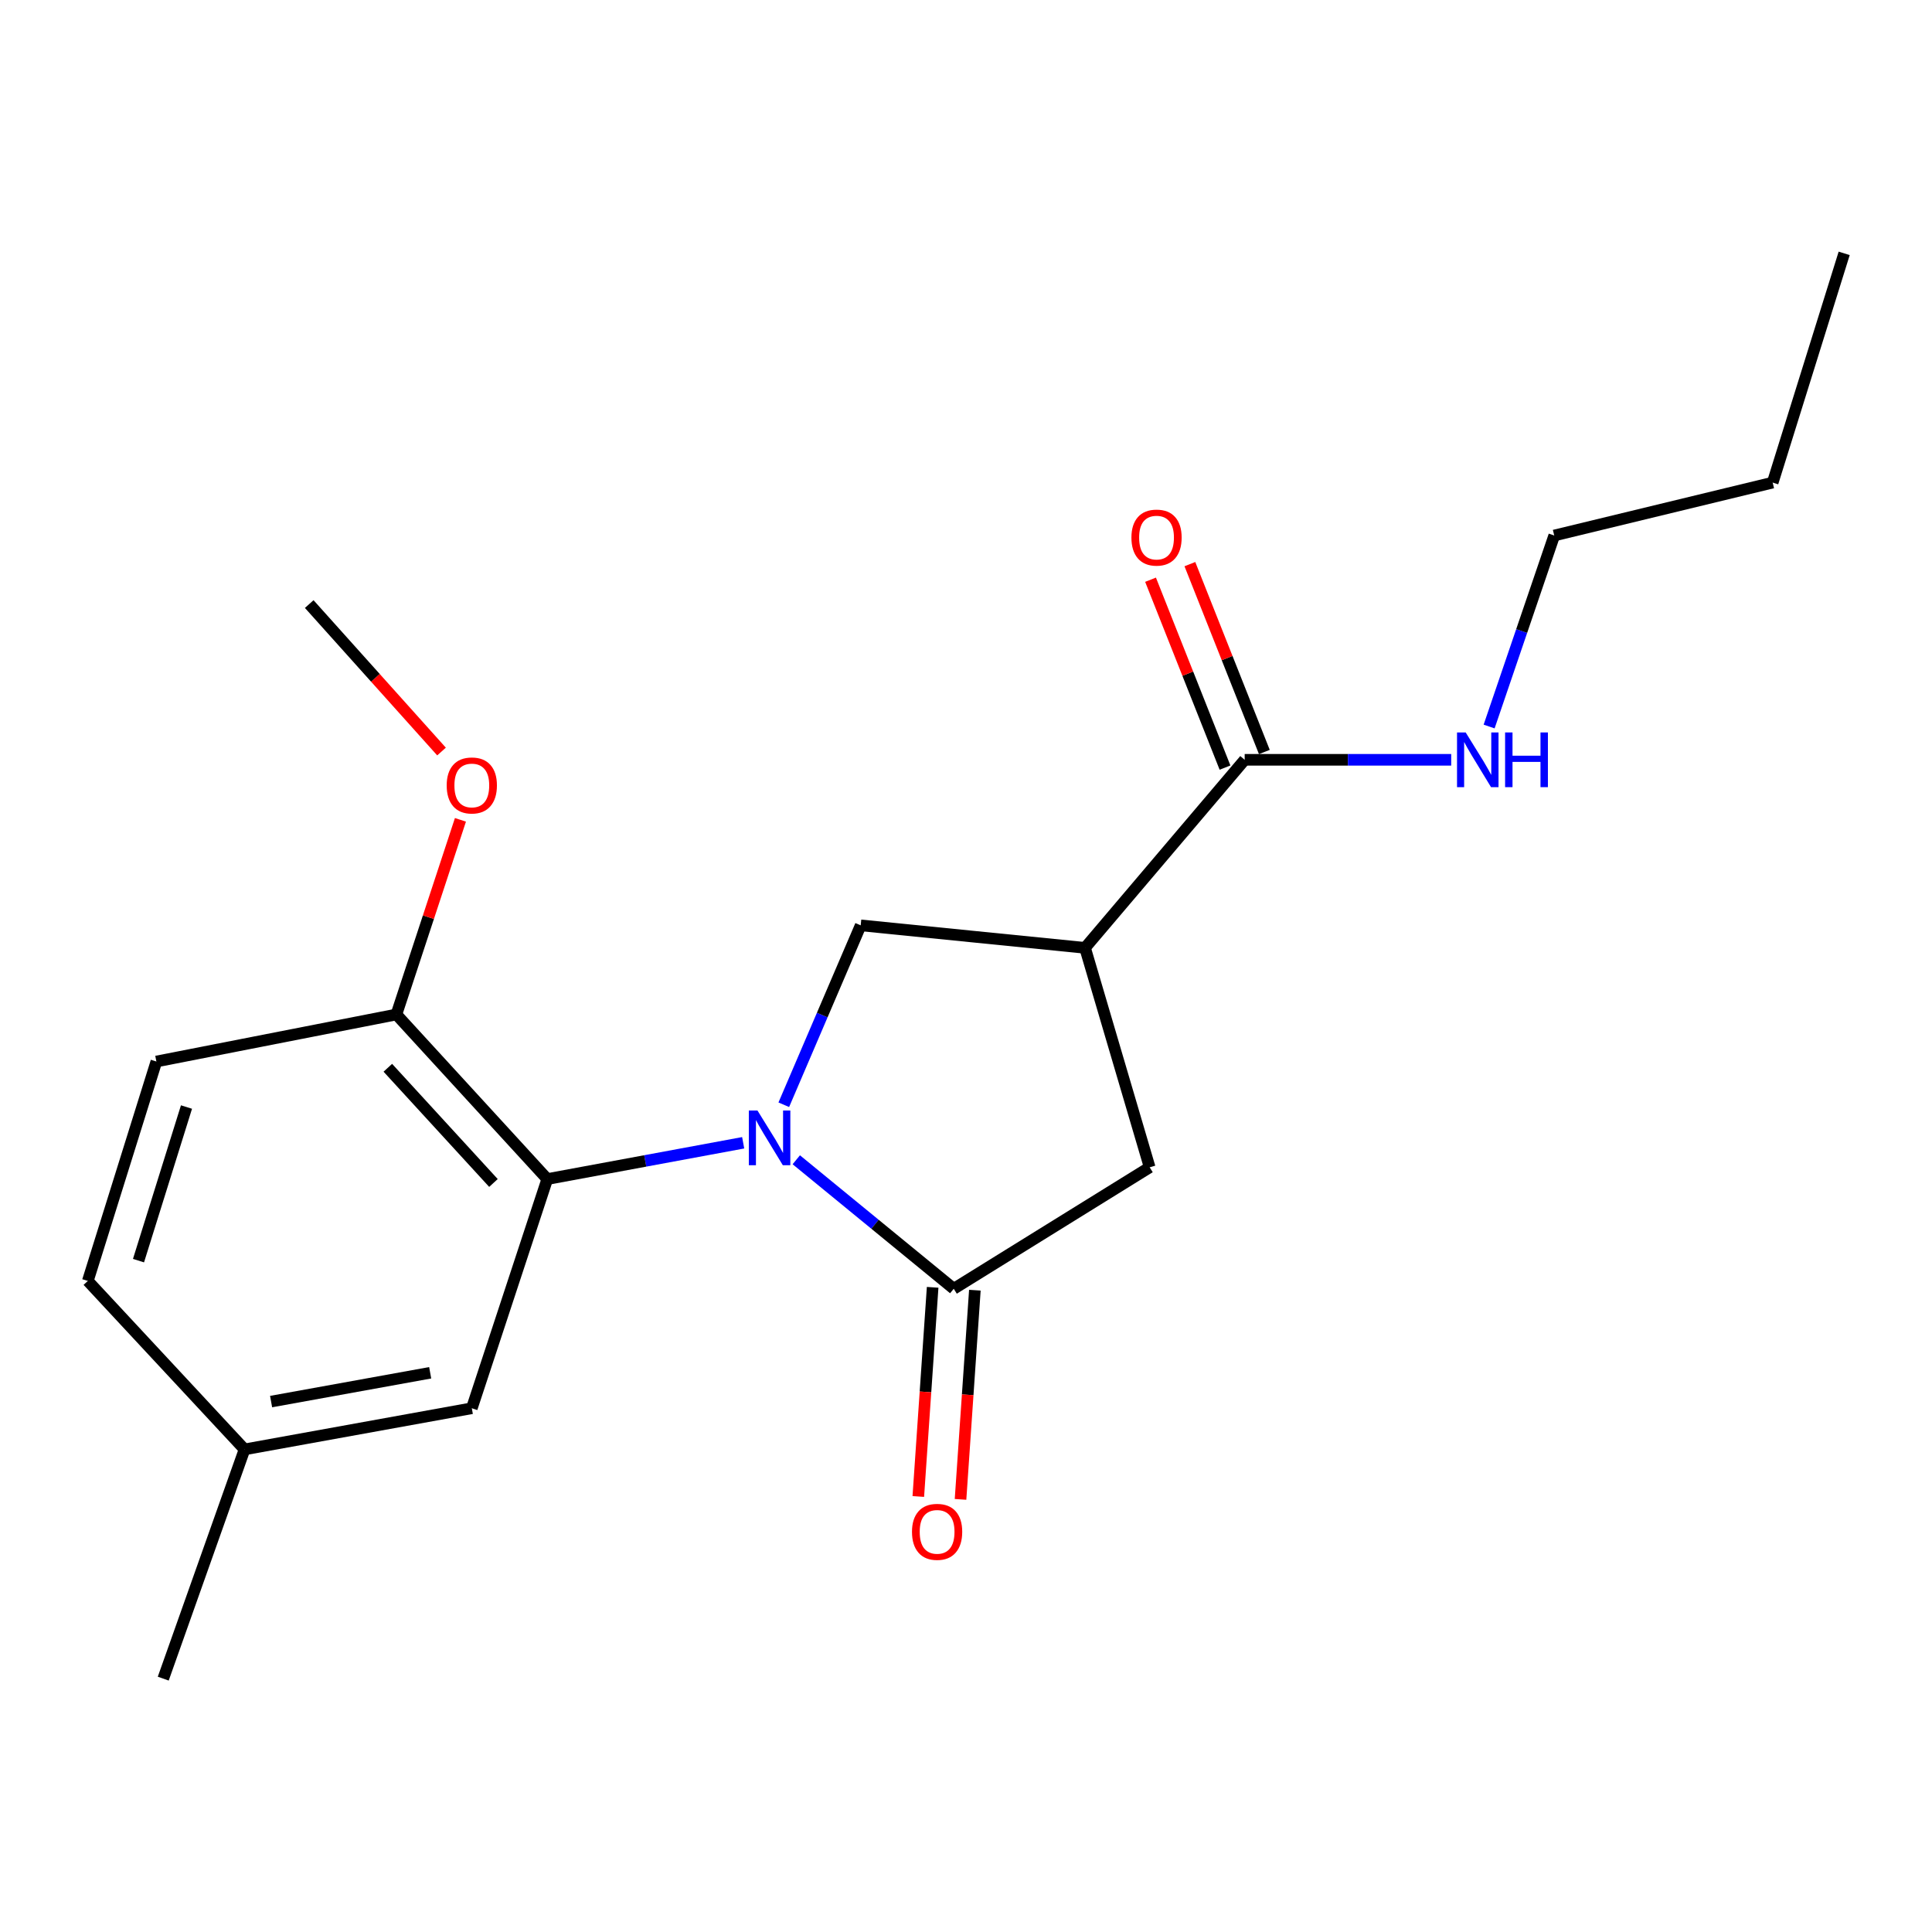 <?xml version='1.0' encoding='iso-8859-1'?>
<svg version='1.1' baseProfile='full'
              xmlns='http://www.w3.org/2000/svg'
                      xmlns:rdkit='http://www.rdkit.org/xml'
                      xmlns:xlink='http://www.w3.org/1999/xlink'
                  xml:space='preserve'
width='1000px' height='1000px' viewBox='0 0 1000 1000'>
<!-- END OF HEADER -->
<rect style='opacity:1.0;fill:#FFFFFF;stroke:none' width='1000' height='1000' x='0' y='0'> </rect>
<path class='bond-0' d='M 412.156,600.294 L 452.908,633.679' style='fill:none;fill-rule:evenodd;stroke:#0000FF;stroke-width:6px;stroke-linecap:butt;stroke-linejoin:miter;stroke-opacity:1' />
<path class='bond-0' d='M 452.908,633.679 L 493.66,667.064' style='fill:none;fill-rule:evenodd;stroke:#000000;stroke-width:6px;stroke-linecap:butt;stroke-linejoin:miter;stroke-opacity:1' />
<path class='bond-2' d='M 384.67,591.502 L 333.971,600.892' style='fill:none;fill-rule:evenodd;stroke:#0000FF;stroke-width:6px;stroke-linecap:butt;stroke-linejoin:miter;stroke-opacity:1' />
<path class='bond-2' d='M 333.971,600.892 L 283.272,610.281' style='fill:none;fill-rule:evenodd;stroke:#000000;stroke-width:6px;stroke-linecap:butt;stroke-linejoin:miter;stroke-opacity:1' />
<path class='bond-3' d='M 405.688,571.819 L 425.59,525.389' style='fill:none;fill-rule:evenodd;stroke:#0000FF;stroke-width:6px;stroke-linecap:butt;stroke-linejoin:miter;stroke-opacity:1' />
<path class='bond-3' d='M 425.59,525.389 L 445.493,478.959' style='fill:none;fill-rule:evenodd;stroke:#000000;stroke-width:6px;stroke-linecap:butt;stroke-linejoin:miter;stroke-opacity:1' />
<path class='bond-5' d='M 493.66,667.064 L 595.069,604.196' style='fill:none;fill-rule:evenodd;stroke:#000000;stroke-width:6px;stroke-linecap:butt;stroke-linejoin:miter;stroke-opacity:1' />
<path class='bond-7' d='M 482.733,666.315 L 479.023,720.448' style='fill:none;fill-rule:evenodd;stroke:#000000;stroke-width:6px;stroke-linecap:butt;stroke-linejoin:miter;stroke-opacity:1' />
<path class='bond-7' d='M 479.023,720.448 L 475.314,774.58' style='fill:none;fill-rule:evenodd;stroke:#FF0000;stroke-width:6px;stroke-linecap:butt;stroke-linejoin:miter;stroke-opacity:1' />
<path class='bond-7' d='M 504.587,667.813 L 500.877,721.945' style='fill:none;fill-rule:evenodd;stroke:#000000;stroke-width:6px;stroke-linecap:butt;stroke-linejoin:miter;stroke-opacity:1' />
<path class='bond-7' d='M 500.877,721.945 L 497.168,776.078' style='fill:none;fill-rule:evenodd;stroke:#FF0000;stroke-width:6px;stroke-linecap:butt;stroke-linejoin:miter;stroke-opacity:1' />
<path class='bond-1' d='M 561.615,490.605 L 445.493,478.959' style='fill:none;fill-rule:evenodd;stroke:#000000;stroke-width:6px;stroke-linecap:butt;stroke-linejoin:miter;stroke-opacity:1' />
<path class='bond-4' d='M 561.615,490.605 L 644.246,393.273' style='fill:none;fill-rule:evenodd;stroke:#000000;stroke-width:6px;stroke-linecap:butt;stroke-linejoin:miter;stroke-opacity:1' />
<path class='bond-20' d='M 561.615,490.605 L 595.069,604.196' style='fill:none;fill-rule:evenodd;stroke:#000000;stroke-width:6px;stroke-linecap:butt;stroke-linejoin:miter;stroke-opacity:1' />
<path class='bond-6' d='M 283.272,610.281 L 205.168,525.094' style='fill:none;fill-rule:evenodd;stroke:#000000;stroke-width:6px;stroke-linecap:butt;stroke-linejoin:miter;stroke-opacity:1' />
<path class='bond-6' d='M 255.411,612.306 L 200.738,552.675' style='fill:none;fill-rule:evenodd;stroke:#000000;stroke-width:6px;stroke-linecap:butt;stroke-linejoin:miter;stroke-opacity:1' />
<path class='bond-8' d='M 283.272,610.281 L 244.208,728.91' style='fill:none;fill-rule:evenodd;stroke:#000000;stroke-width:6px;stroke-linecap:butt;stroke-linejoin:miter;stroke-opacity:1' />
<path class='bond-9' d='M 654.428,389.237 L 635.155,340.615' style='fill:none;fill-rule:evenodd;stroke:#000000;stroke-width:6px;stroke-linecap:butt;stroke-linejoin:miter;stroke-opacity:1' />
<path class='bond-9' d='M 635.155,340.615 L 615.882,291.993' style='fill:none;fill-rule:evenodd;stroke:#FF0000;stroke-width:6px;stroke-linecap:butt;stroke-linejoin:miter;stroke-opacity:1' />
<path class='bond-9' d='M 634.064,397.309 L 614.791,348.687' style='fill:none;fill-rule:evenodd;stroke:#000000;stroke-width:6px;stroke-linecap:butt;stroke-linejoin:miter;stroke-opacity:1' />
<path class='bond-9' d='M 614.791,348.687 L 595.518,300.064' style='fill:none;fill-rule:evenodd;stroke:#FF0000;stroke-width:6px;stroke-linecap:butt;stroke-linejoin:miter;stroke-opacity:1' />
<path class='bond-10' d='M 644.246,393.273 L 697.692,393.273' style='fill:none;fill-rule:evenodd;stroke:#000000;stroke-width:6px;stroke-linecap:butt;stroke-linejoin:miter;stroke-opacity:1' />
<path class='bond-10' d='M 697.692,393.273 L 751.139,393.273' style='fill:none;fill-rule:evenodd;stroke:#0000FF;stroke-width:6px;stroke-linecap:butt;stroke-linejoin:miter;stroke-opacity:1' />
<path class='bond-11' d='M 205.168,525.094 L 80.941,549.433' style='fill:none;fill-rule:evenodd;stroke:#000000;stroke-width:6px;stroke-linecap:butt;stroke-linejoin:miter;stroke-opacity:1' />
<path class='bond-14' d='M 205.168,525.094 L 221.745,474.72' style='fill:none;fill-rule:evenodd;stroke:#000000;stroke-width:6px;stroke-linecap:butt;stroke-linejoin:miter;stroke-opacity:1' />
<path class='bond-14' d='M 221.745,474.72 L 238.323,424.347' style='fill:none;fill-rule:evenodd;stroke:#FF0000;stroke-width:6px;stroke-linecap:butt;stroke-linejoin:miter;stroke-opacity:1' />
<path class='bond-12' d='M 244.208,728.91 L 126.577,750.206' style='fill:none;fill-rule:evenodd;stroke:#000000;stroke-width:6px;stroke-linecap:butt;stroke-linejoin:miter;stroke-opacity:1' />
<path class='bond-12' d='M 222.661,710.549 L 140.319,725.457' style='fill:none;fill-rule:evenodd;stroke:#000000;stroke-width:6px;stroke-linecap:butt;stroke-linejoin:miter;stroke-opacity:1' />
<path class='bond-15' d='M 770.767,376.046 L 787.619,326.611' style='fill:none;fill-rule:evenodd;stroke:#0000FF;stroke-width:6px;stroke-linecap:butt;stroke-linejoin:miter;stroke-opacity:1' />
<path class='bond-15' d='M 787.619,326.611 L 804.47,277.175' style='fill:none;fill-rule:evenodd;stroke:#000000;stroke-width:6px;stroke-linecap:butt;stroke-linejoin:miter;stroke-opacity:1' />
<path class='bond-21' d='M 80.941,549.433 L 45.455,663.011' style='fill:none;fill-rule:evenodd;stroke:#000000;stroke-width:6px;stroke-linecap:butt;stroke-linejoin:miter;stroke-opacity:1' />
<path class='bond-21' d='M 96.526,573.002 L 71.686,652.507' style='fill:none;fill-rule:evenodd;stroke:#000000;stroke-width:6px;stroke-linecap:butt;stroke-linejoin:miter;stroke-opacity:1' />
<path class='bond-13' d='M 126.577,750.206 L 45.455,663.011' style='fill:none;fill-rule:evenodd;stroke:#000000;stroke-width:6px;stroke-linecap:butt;stroke-linejoin:miter;stroke-opacity:1' />
<path class='bond-16' d='M 126.577,750.206 L 84.495,868.86' style='fill:none;fill-rule:evenodd;stroke:#000000;stroke-width:6px;stroke-linecap:butt;stroke-linejoin:miter;stroke-opacity:1' />
<path class='bond-17' d='M 228.535,388.994 L 194.295,350.828' style='fill:none;fill-rule:evenodd;stroke:#FF0000;stroke-width:6px;stroke-linecap:butt;stroke-linejoin:miter;stroke-opacity:1' />
<path class='bond-17' d='M 194.295,350.828 L 160.055,312.662' style='fill:none;fill-rule:evenodd;stroke:#000000;stroke-width:6px;stroke-linecap:butt;stroke-linejoin:miter;stroke-opacity:1' />
<path class='bond-18' d='M 804.47,277.175 L 917.538,249.794' style='fill:none;fill-rule:evenodd;stroke:#000000;stroke-width:6px;stroke-linecap:butt;stroke-linejoin:miter;stroke-opacity:1' />
<path class='bond-19' d='M 917.538,249.794 L 954.545,131.14' style='fill:none;fill-rule:evenodd;stroke:#000000;stroke-width:6px;stroke-linecap:butt;stroke-linejoin:miter;stroke-opacity:1' />
<path  class='atom-0' d='M 392.075 574.812
L 401.355 589.812
Q 402.275 591.292, 403.755 593.972
Q 405.235 596.652, 405.315 596.812
L 405.315 574.812
L 409.075 574.812
L 409.075 603.132
L 405.195 603.132
L 395.235 586.732
Q 394.075 584.812, 392.835 582.612
Q 391.635 580.412, 391.275 579.732
L 391.275 603.132
L 387.595 603.132
L 387.595 574.812
L 392.075 574.812
' fill='#0000FF'/>
<path  class='atom-8' d='M 472.044 792.88
Q 472.044 786.08, 475.404 782.28
Q 478.764 778.48, 485.044 778.48
Q 491.324 778.48, 494.684 782.28
Q 498.044 786.08, 498.044 792.88
Q 498.044 799.76, 494.644 803.68
Q 491.244 807.56, 485.044 807.56
Q 478.804 807.56, 475.404 803.68
Q 472.044 799.8, 472.044 792.88
M 485.044 804.36
Q 489.364 804.36, 491.684 801.48
Q 494.044 798.56, 494.044 792.88
Q 494.044 787.32, 491.684 784.52
Q 489.364 781.68, 485.044 781.68
Q 480.724 781.68, 478.364 784.48
Q 476.044 787.28, 476.044 792.88
Q 476.044 798.6, 478.364 801.48
Q 480.724 804.36, 485.044 804.36
' fill='#FF0000'/>
<path  class='atom-10' d='M 585.622 278.253
Q 585.622 271.453, 588.982 267.653
Q 592.342 263.853, 598.622 263.853
Q 604.902 263.853, 608.262 267.653
Q 611.622 271.453, 611.622 278.253
Q 611.622 285.133, 608.222 289.053
Q 604.822 292.933, 598.622 292.933
Q 592.382 292.933, 588.982 289.053
Q 585.622 285.173, 585.622 278.253
M 598.622 289.733
Q 602.942 289.733, 605.262 286.853
Q 607.622 283.933, 607.622 278.253
Q 607.622 272.693, 605.262 269.893
Q 602.942 267.053, 598.622 267.053
Q 594.302 267.053, 591.942 269.853
Q 589.622 272.653, 589.622 278.253
Q 589.622 283.973, 591.942 286.853
Q 594.302 289.733, 598.622 289.733
' fill='#FF0000'/>
<path  class='atom-11' d='M 758.635 379.113
L 767.915 394.113
Q 768.835 395.593, 770.315 398.273
Q 771.795 400.953, 771.875 401.113
L 771.875 379.113
L 775.635 379.113
L 775.635 407.433
L 771.755 407.433
L 761.795 391.033
Q 760.635 389.113, 759.395 386.913
Q 758.195 384.713, 757.835 384.033
L 757.835 407.433
L 754.155 407.433
L 754.155 379.113
L 758.635 379.113
' fill='#0000FF'/>
<path  class='atom-11' d='M 779.035 379.113
L 782.875 379.113
L 782.875 391.153
L 797.355 391.153
L 797.355 379.113
L 801.195 379.113
L 801.195 407.433
L 797.355 407.433
L 797.355 394.353
L 782.875 394.353
L 782.875 407.433
L 779.035 407.433
L 779.035 379.113
' fill='#0000FF'/>
<path  class='atom-15' d='M 231.208 406.545
Q 231.208 399.745, 234.568 395.945
Q 237.928 392.145, 244.208 392.145
Q 250.488 392.145, 253.848 395.945
Q 257.208 399.745, 257.208 406.545
Q 257.208 413.425, 253.808 417.345
Q 250.408 421.225, 244.208 421.225
Q 237.968 421.225, 234.568 417.345
Q 231.208 413.465, 231.208 406.545
M 244.208 418.025
Q 248.528 418.025, 250.848 415.145
Q 253.208 412.225, 253.208 406.545
Q 253.208 400.985, 250.848 398.185
Q 248.528 395.345, 244.208 395.345
Q 239.888 395.345, 237.528 398.145
Q 235.208 400.945, 235.208 406.545
Q 235.208 412.265, 237.528 415.145
Q 239.888 418.025, 244.208 418.025
' fill='#FF0000'/>
</svg>
